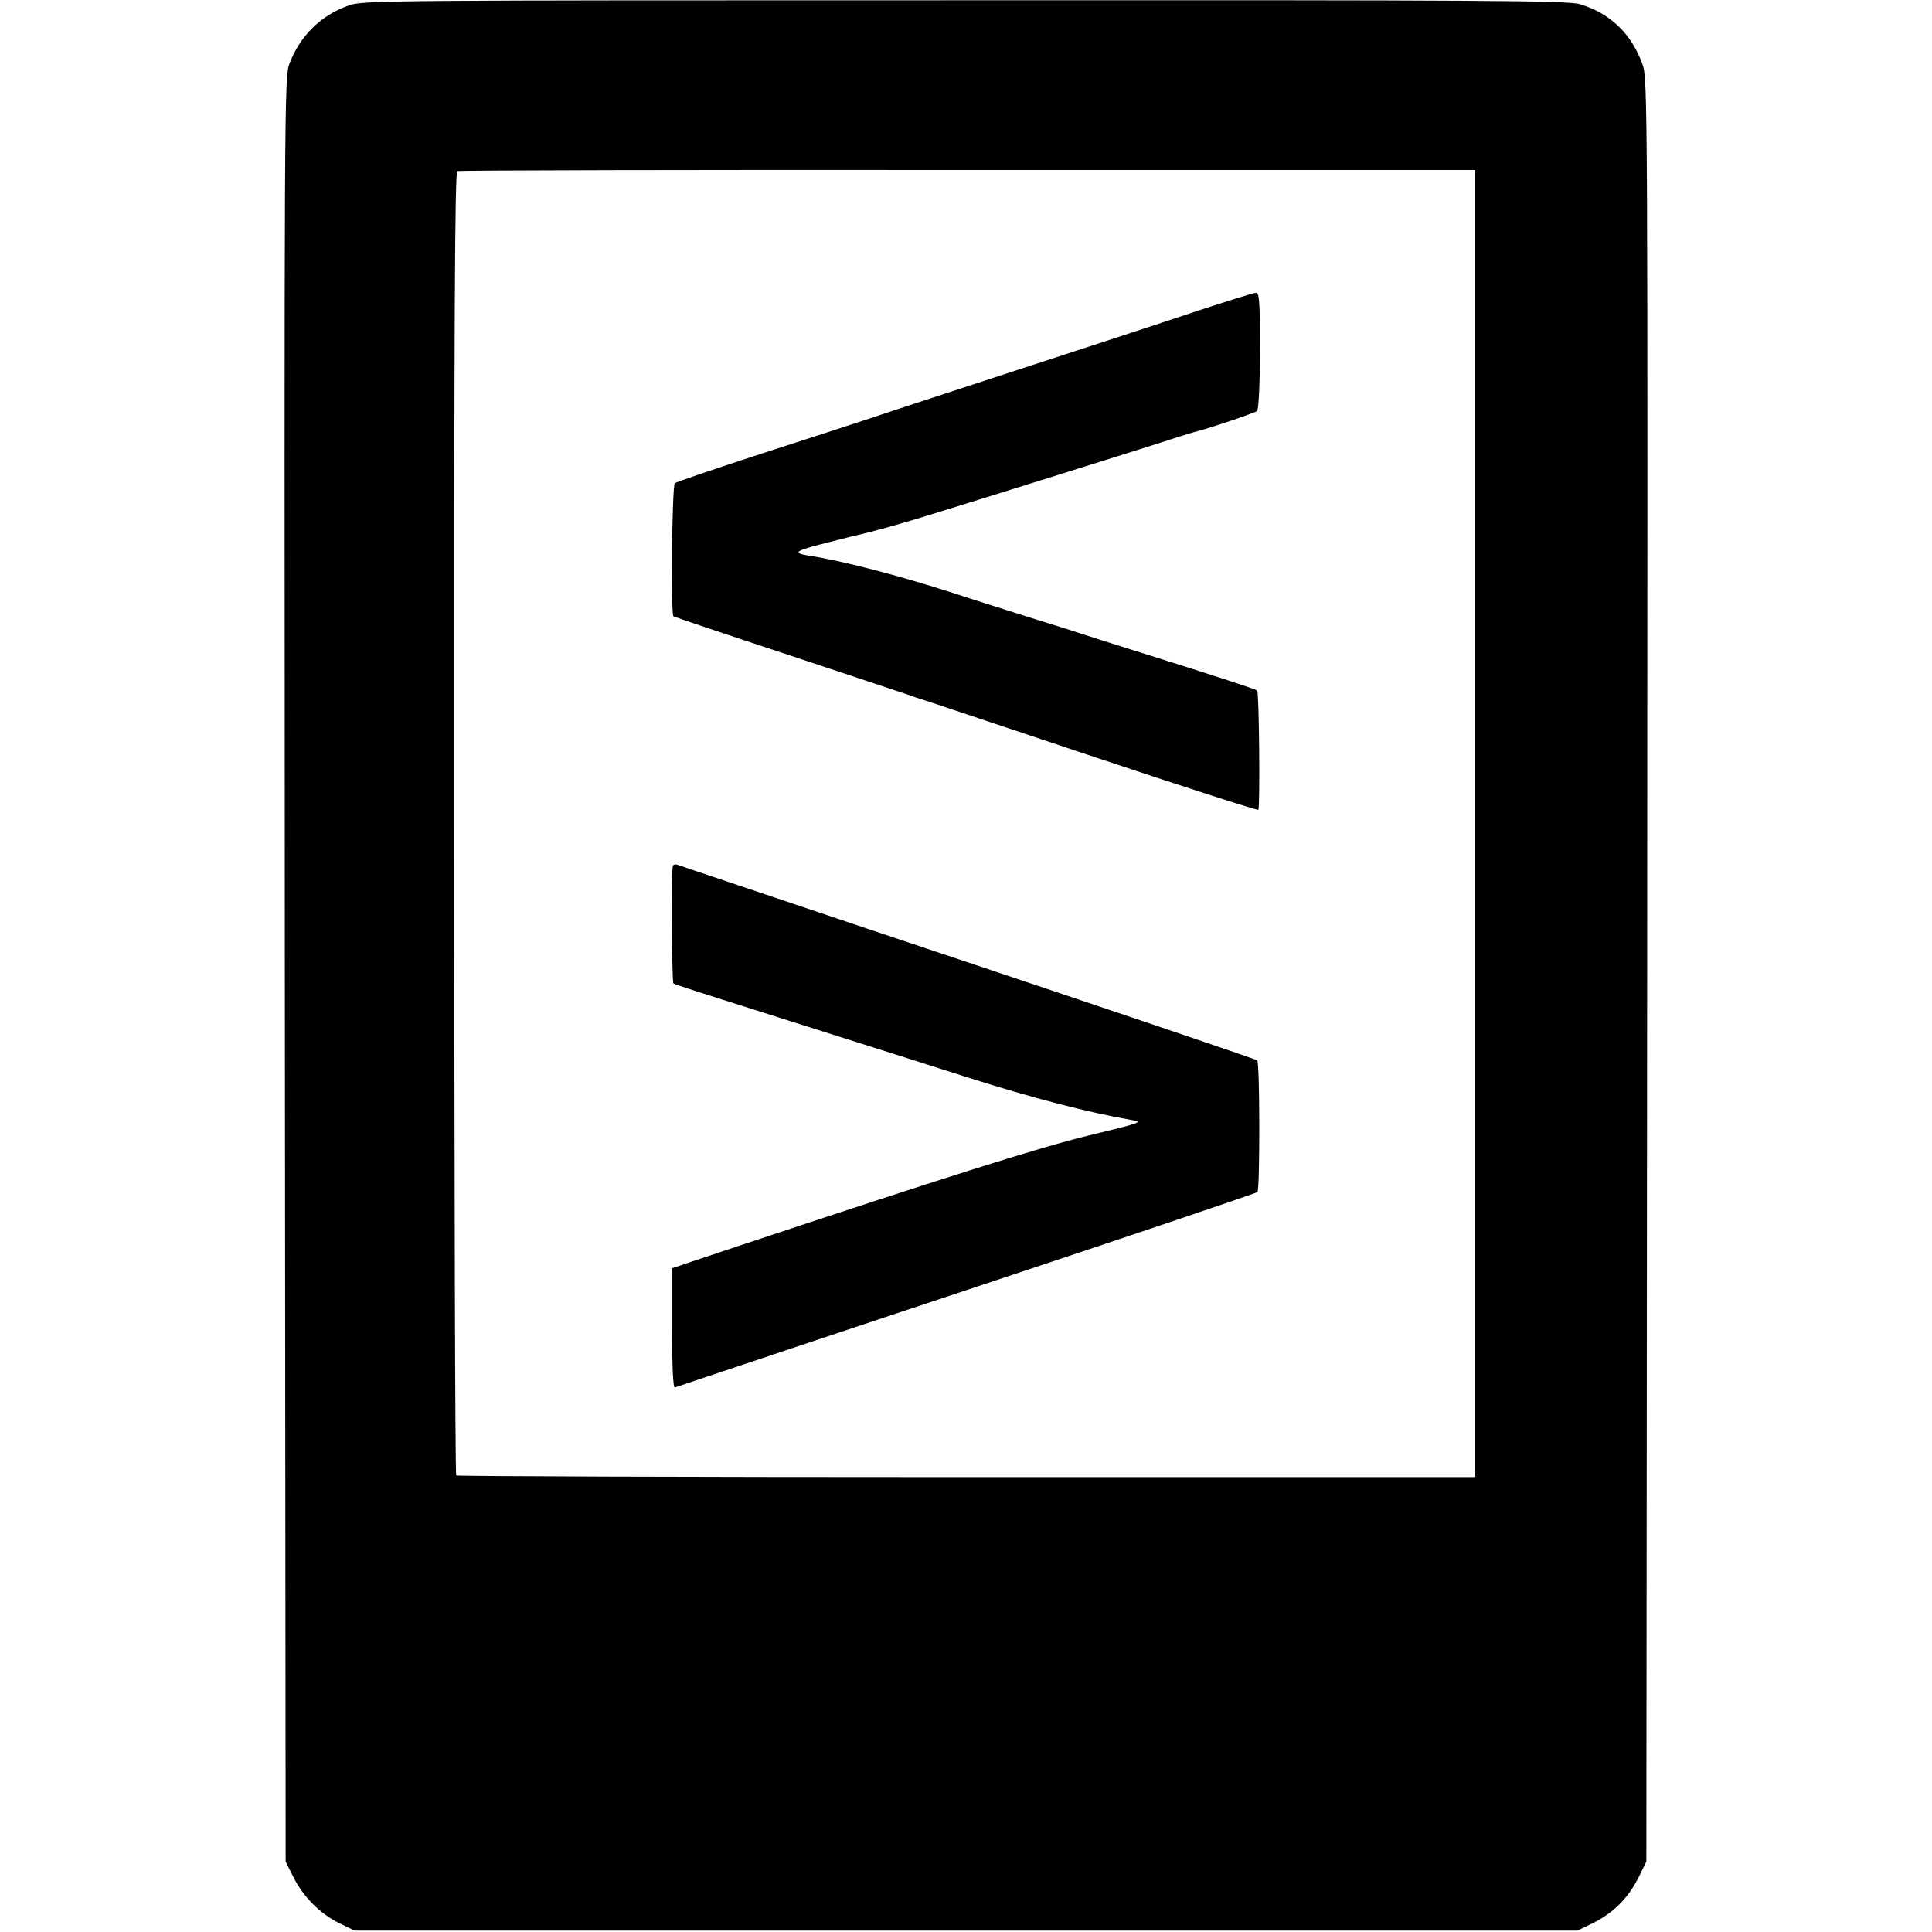 <?xml version="1.0" standalone="no"?>
<!DOCTYPE svg PUBLIC "-//W3C//DTD SVG 20010904//EN"
 "http://www.w3.org/TR/2001/REC-SVG-20010904/DTD/svg10.dtd">
<svg version="1.0" xmlns="http://www.w3.org/2000/svg"
 width="700pt" height="700pt" viewBox="0 0 700 700"
 preserveAspectRatio="xMidYMid meet">
<g transform="translate(0,700) scale(0.1,-0.1)"
fill="#000000" stroke="none">
<path d="M1263 6980 c-100 -35 -176 -110 -214 -210 -19 -49 -19 -113 -17
-3283 l3 -3232 28 -56 c36 -72 96 -132 166 -167 l56 -27 2215 0 2215 0 48 23
c81 39 135 92 175 172 l27 55 3 3230 c2 3150 2 3232 -17 3282 -40 111 -117
185 -227 218 -43 13 -339 15 -2229 14 -2107 0 -2182 0 -2232 -19z m4082 -2964
l0 -2368 -1843 0 c-1014 0 -1846 3 -1849 6 -4 4 -7 1067 -7 2364 -1 1838 2
2358 11 2362 7 3 839 5 1850 4 l1838 0 0 -2368z"/>
<path d="M4340 5874 c-107 -36 -395 -130 -640 -210 -245 -80 -490 -160 -545
-179 -55 -18 -235 -77 -400 -130 -165 -54 -305 -101 -310 -106 -10 -7 -15
-473 -5 -482 3 -2 192 -66 420 -141 228 -76 422 -140 430 -143 8 -3 20 -7 25
-9 6 -1 286 -95 624 -208 338 -113 617 -203 620 -200 7 6 3 426 -4 432 -5 5
-137 48 -420 137 -99 31 -191 60 -205 65 -14 5 -99 32 -190 60 -91 29 -219 69
-285 91 -202 65 -407 118 -520 135 -63 10 -57 17 35 41 52 13 102 26 110 28
96 22 185 47 345 97 105 32 282 88 395 123 113 35 270 85 350 110 80 26 150
48 155 49 54 13 222 70 230 77 5 6 10 96 10 219 0 180 -2 210 -15 209 -8 0
-103 -30 -210 -65z"/>
<path d="M2438 3863 c-6 -11 -4 -421 2 -426 5 -4 73 -26 440 -142 331 -105
528 -167 630 -200 230 -73 430 -125 590 -153 43 -7 36 -10 -155 -56 -181 -44
-519 -151 -1280 -404 l-230 -77 0 -218 c0 -140 4 -216 10 -214 6 2 480 161
1055 352 575 191 1050 351 1056 356 9 8 9 467 -1 477 -4 4 -395 137 -1409 476
-374 126 -685 230 -692 233 -7 2 -14 1 -16 -4z"/>
</g>
</svg>
